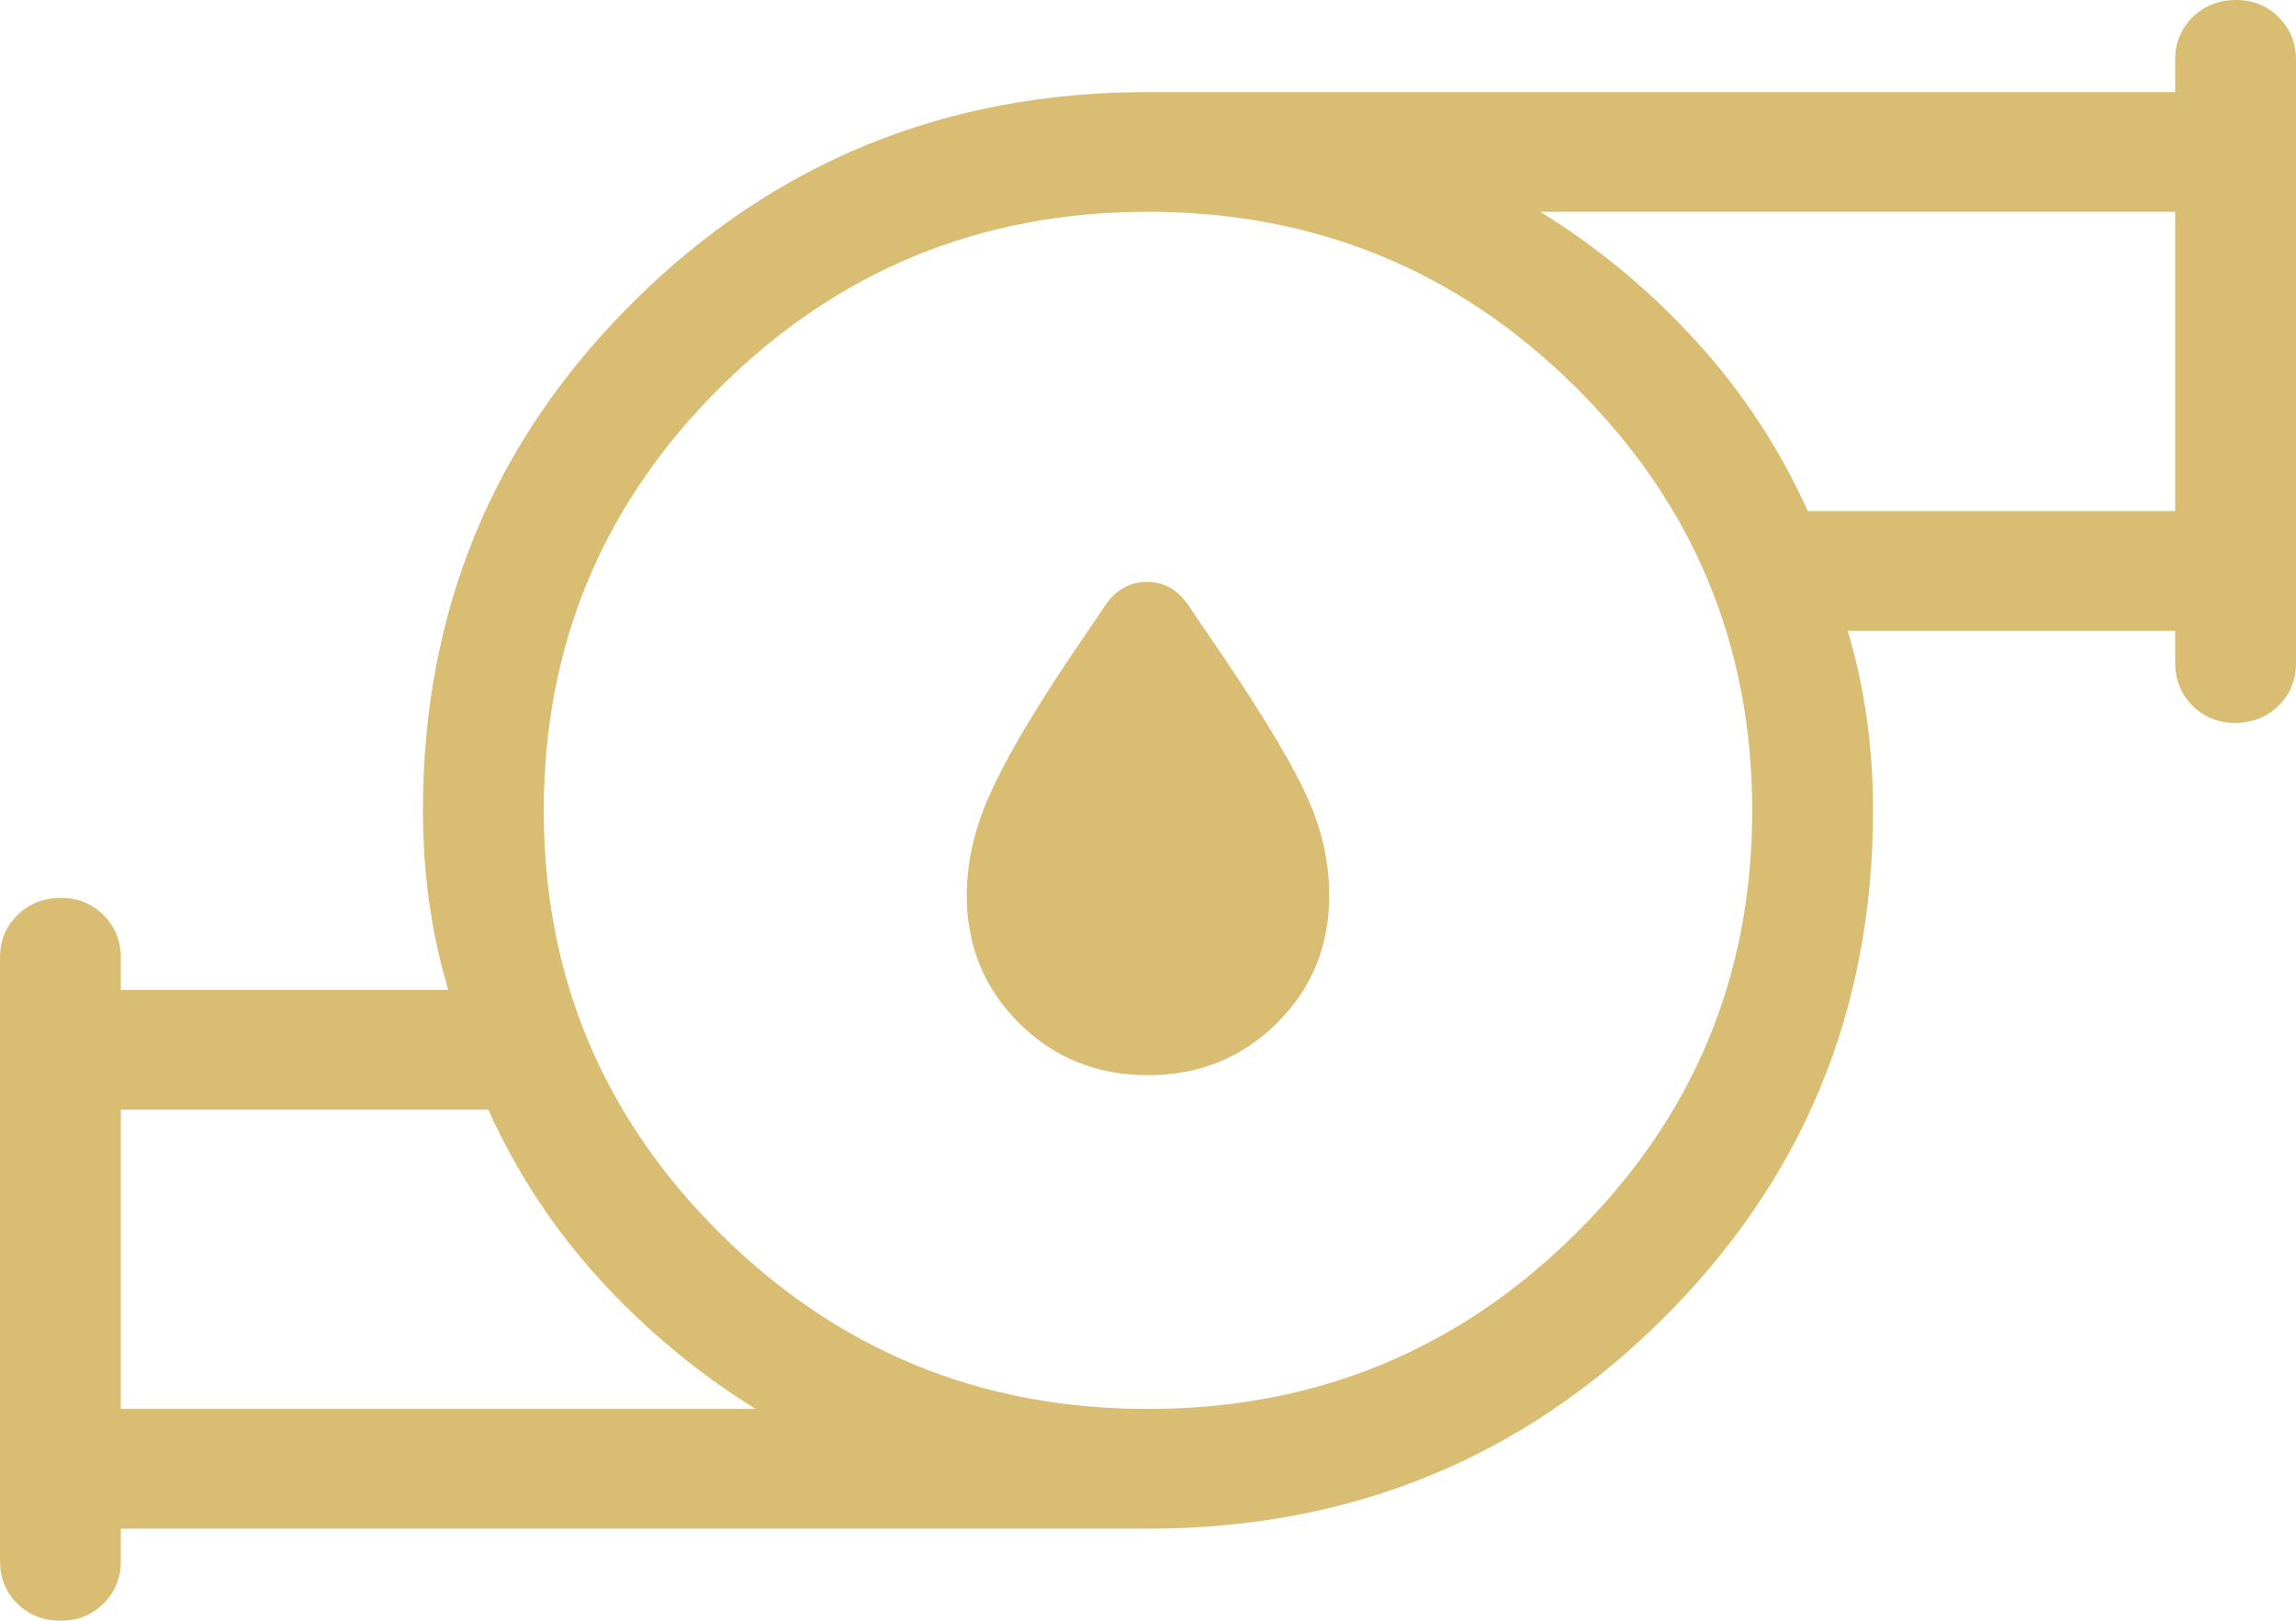 <svg width="51" height="36" viewBox="0 0 51 36" fill="none" xmlns="http://www.w3.org/2000/svg">
<path d="M25.5 23.882C24.367 23.882 23.413 23.497 22.639 22.728C21.864 21.959 21.476 21.014 21.474 19.893C21.474 19.181 21.635 18.454 21.957 17.713C22.279 16.972 22.854 15.976 23.683 14.727L24.566 13.424C24.799 13.092 25.102 12.926 25.476 12.926C25.846 12.926 26.149 13.092 26.383 13.424L27.266 14.727C28.15 16.042 28.748 17.052 29.059 17.758C29.371 18.464 29.526 19.175 29.526 19.893C29.526 21.014 29.138 21.959 28.361 22.728C27.587 23.497 26.633 23.882 25.5 23.882ZM2.684 31.296H16.787C15.511 30.509 14.359 29.552 13.33 28.427C12.303 27.303 11.475 26.043 10.847 24.648H2.684V31.296ZM25.5 31.296C29.213 31.296 32.379 29.999 34.997 27.405C37.615 24.812 38.923 21.677 38.921 18C38.919 14.323 37.61 11.188 34.994 8.594C32.378 6.001 29.213 4.704 25.5 4.704C21.787 4.704 18.622 6.001 16.006 8.594C13.39 11.188 12.081 14.323 12.079 18C12.077 21.677 13.386 24.813 16.006 27.408C18.626 30.003 21.79 31.299 25.5 31.296ZM40.156 11.352H48.316V4.704H34.213C35.491 5.491 36.643 6.448 37.67 7.573C38.697 8.697 39.526 9.957 40.156 11.352ZM2.684 33.955V34.673C2.684 35.049 2.555 35.364 2.298 35.62C2.04 35.875 1.721 36.002 1.339 36C0.958 35.998 0.64 35.871 0.384 35.62C0.128 35.368 0 35.051 0 34.67V21.273C0 20.896 0.129 20.58 0.387 20.327C0.644 20.073 0.964 19.946 1.345 19.944C1.726 19.942 2.044 20.07 2.3 20.327C2.556 20.584 2.684 20.899 2.684 21.273V21.989H9.958C9.765 21.342 9.623 20.688 9.532 20.029C9.44 19.369 9.395 18.693 9.395 18C9.395 13.556 10.958 9.786 14.084 6.691C17.209 3.593 21.014 2.045 25.5 2.045H48.316V1.327C48.316 0.951 48.445 0.636 48.702 0.383C48.96 0.129 49.279 0.002 49.661 1.82135e-05C50.042 -0.002 50.36 0.126 50.616 0.383C50.872 0.64 51 0.956 51 1.33V14.727C51 15.104 50.871 15.42 50.614 15.673C50.356 15.927 50.036 16.054 49.655 16.056C49.274 16.058 48.956 15.93 48.7 15.673C48.444 15.416 48.316 15.101 48.316 14.727V14.011H41.042C41.235 14.66 41.377 15.314 41.468 15.974C41.56 16.633 41.605 17.309 41.605 18C41.605 22.444 40.042 26.215 36.916 29.312C33.791 32.407 29.986 33.955 25.5 33.955H2.684Z" fill="#D8BD72"/>
</svg>
